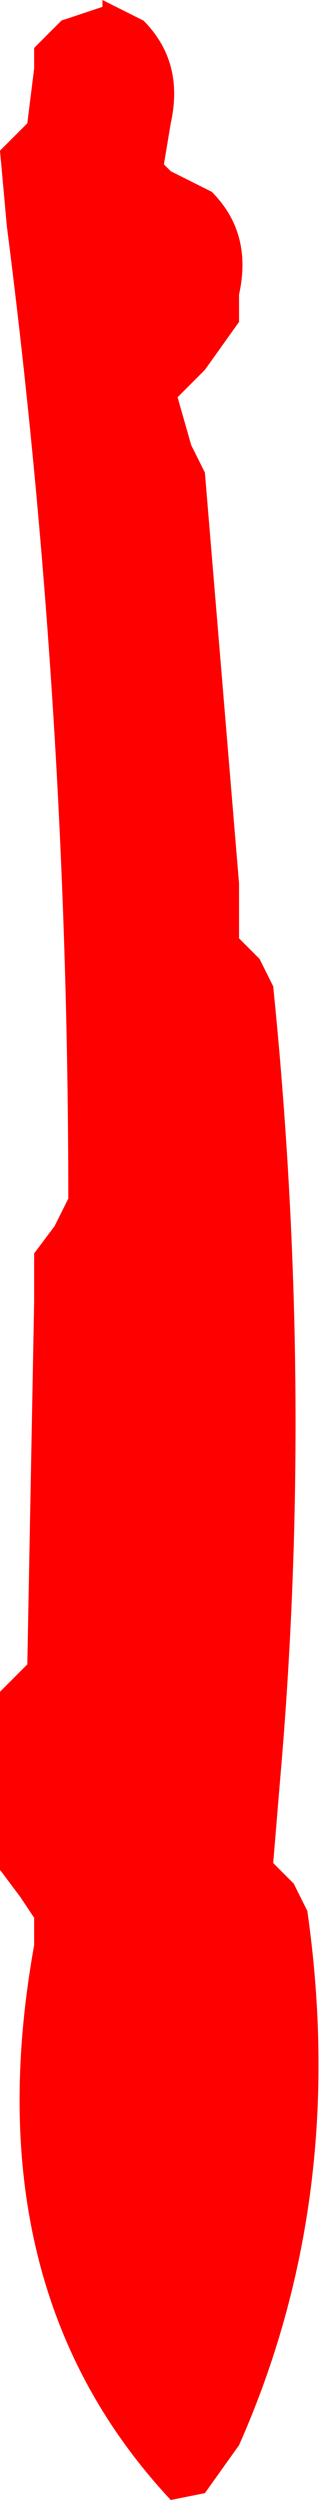 <?xml version="1.0" encoding="UTF-8" standalone="no"?>
<svg xmlns:xlink="http://www.w3.org/1999/xlink" height="18.25px" width="2.35px" xmlns="http://www.w3.org/2000/svg">
  <g transform="matrix(1.0, 0.0, 0.0, 1.0, -28.0, -39.3)">
    <path d="M28.75 39.3 L29.05 39.45 Q29.35 39.75 29.25 40.2 L29.2 40.5 29.25 40.55 29.55 40.7 Q29.85 41.0 29.75 41.45 L29.75 41.65 29.5 42.0 29.3 42.2 29.4 42.55 29.5 42.75 29.75 45.75 29.75 46.15 29.9 46.3 30.0 46.5 Q30.3 49.45 30.05 52.3 L30.0 52.9 30.15 53.05 30.25 53.25 Q30.55 55.35 29.75 57.15 L29.5 57.5 29.25 57.55 Q27.8 56.0 28.25 53.5 L28.25 53.3 28.15 53.15 28.0 52.95 28.0 52.0 28.0 51.65 28.2 51.45 28.25 48.8 28.25 48.45 28.4 48.25 28.5 48.05 Q28.5 44.45 28.05 40.95 L28.0 40.4 28.2 40.2 28.25 39.8 28.25 39.65 28.45 39.45 28.75 39.35 28.75 39.3" fill="#ff0000" fill-rule="evenodd" stroke="none"/>
  </g>
</svg>
